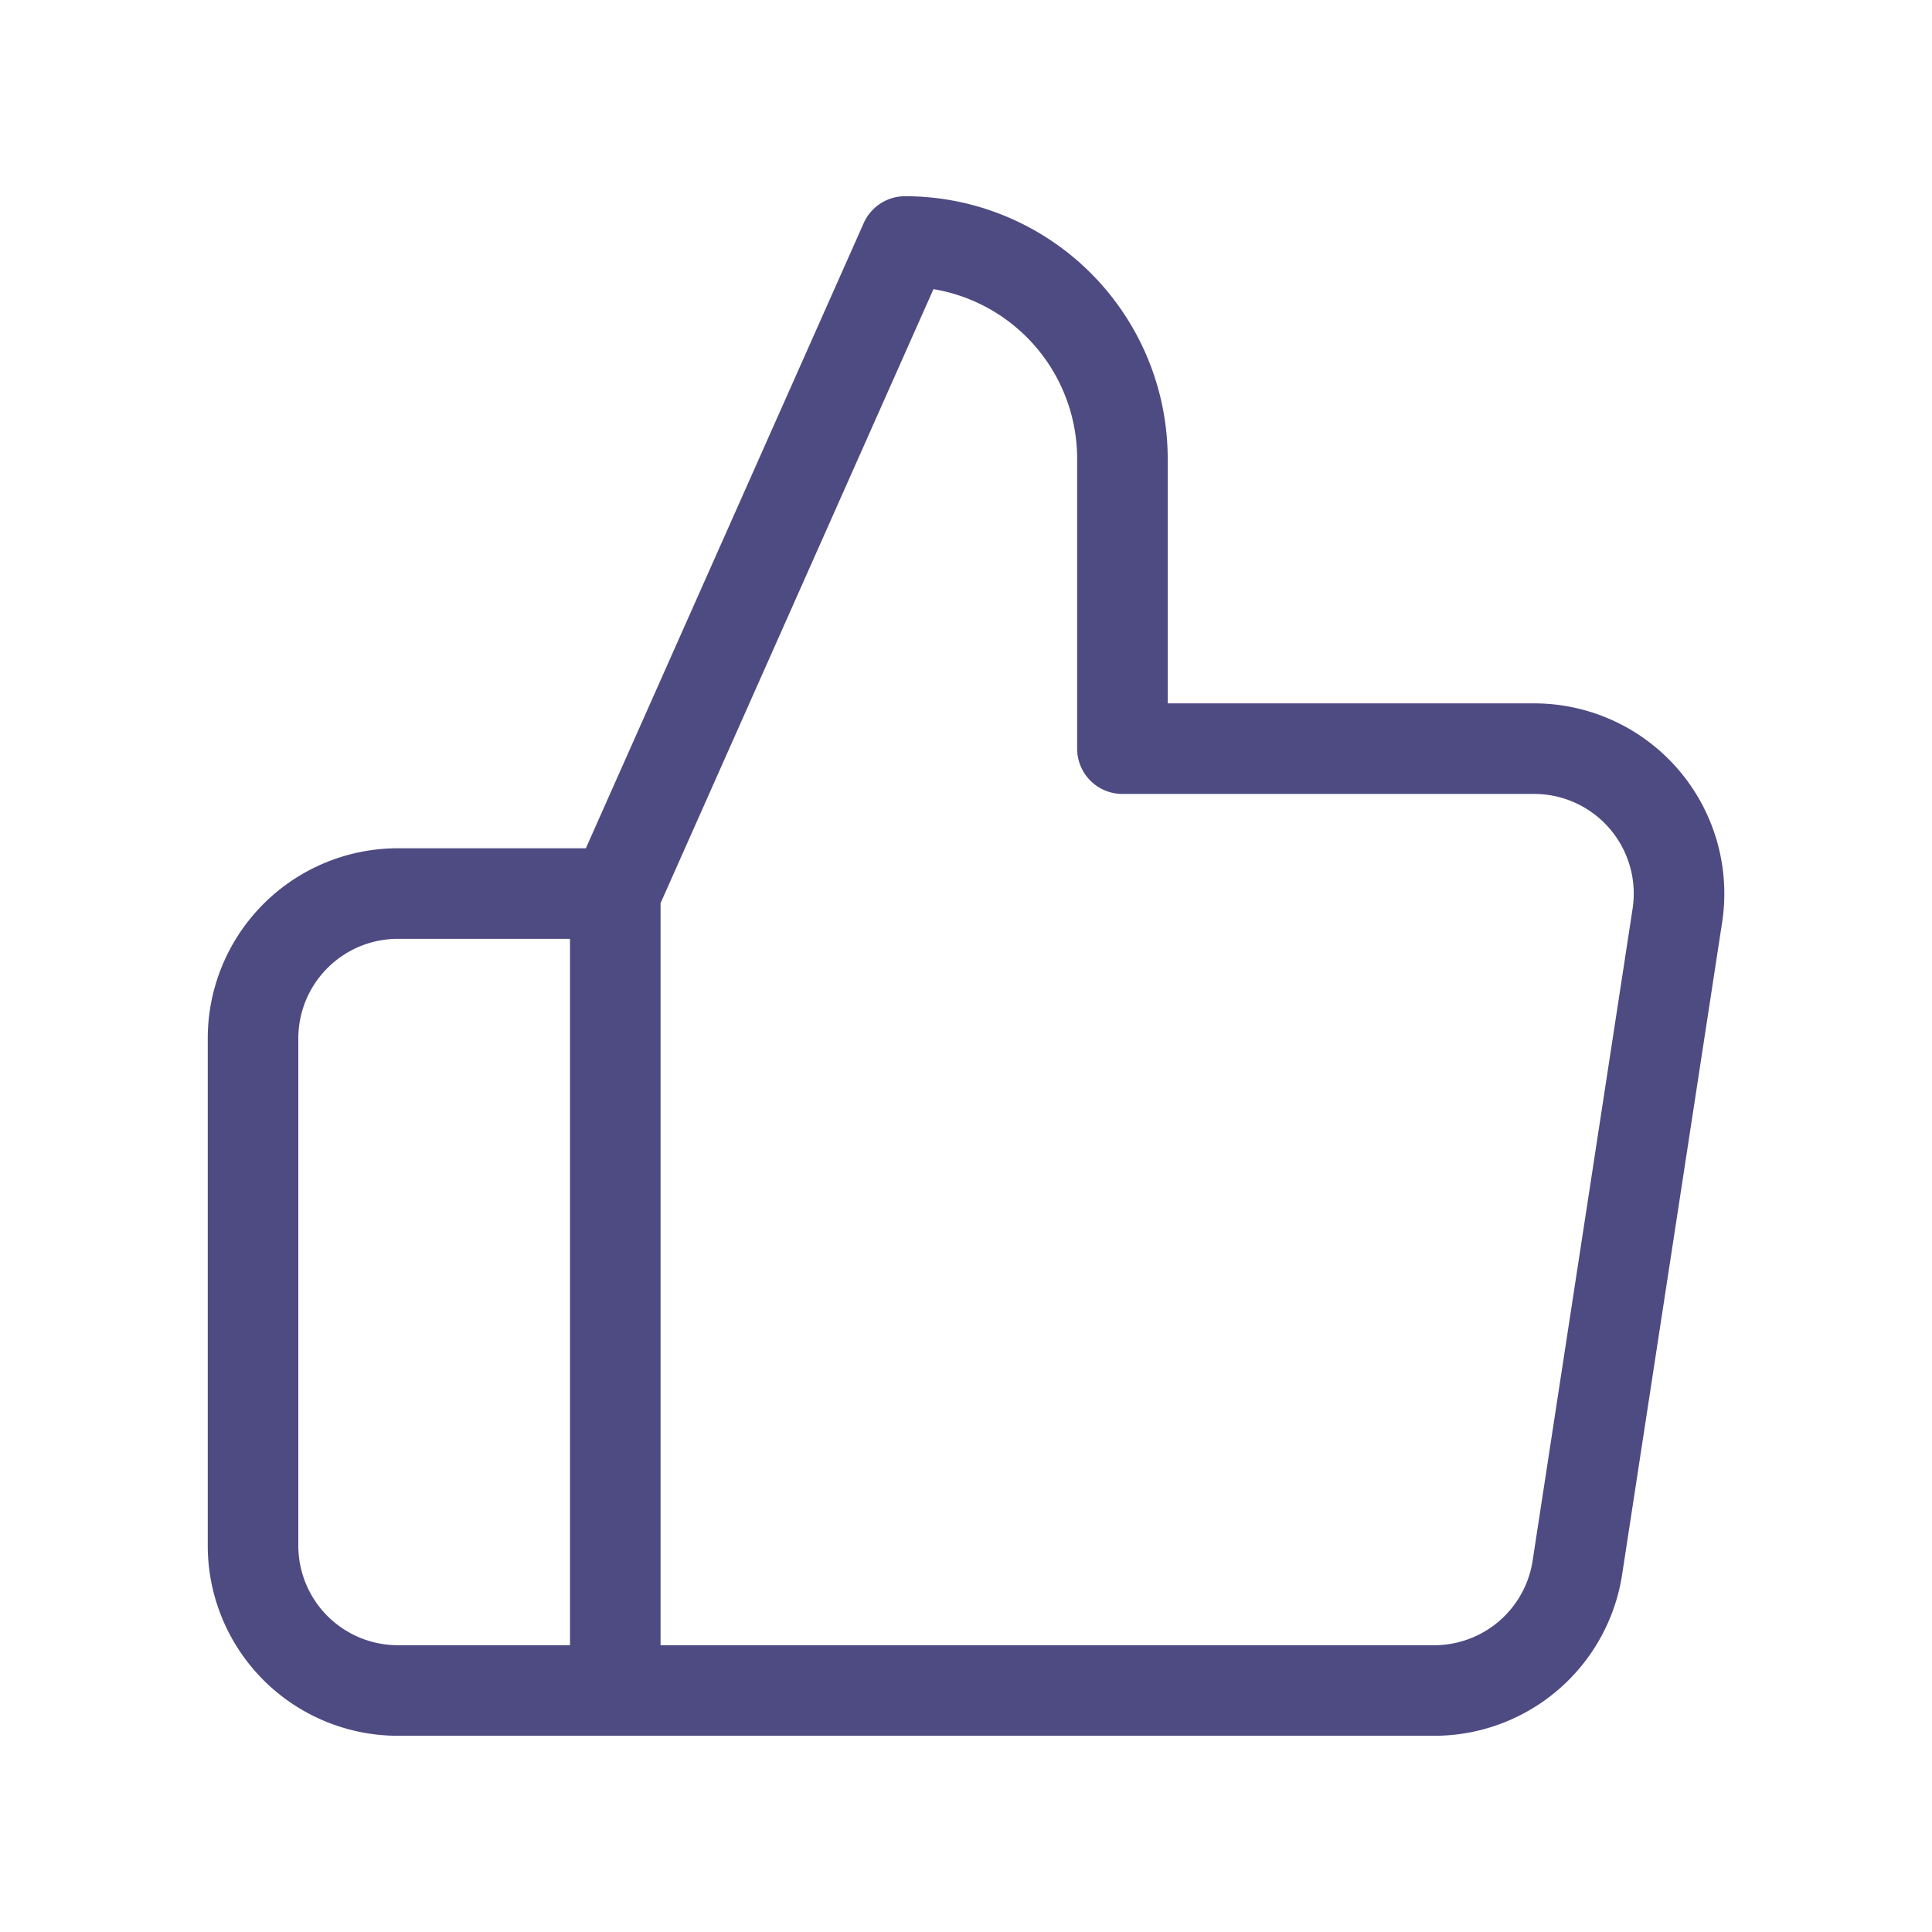 <svg width="32" height="32" viewBox="0 0 32 32" fill="none" xmlns="http://www.w3.org/2000/svg">
    <path d="m10.191 14.8 4.8-10.8a3.6 3.6 0 0 1 3.6 3.6v4.8h6.792a2.401 2.401 0 0 1 2.4 2.76l-1.656 10.8a2.4 2.4 0 0 1-2.4 2.04H10.191m0-13.2V28m0-13.2h-3.6a2.4 2.4 0 0 0-2.4 2.4v8.4a2.4 2.4 0 0 0 2.4 2.4h3.6" stroke="#4E4A82" stroke-width="1.5" stroke-linecap="round" stroke-linejoin="round"/>
</svg>
